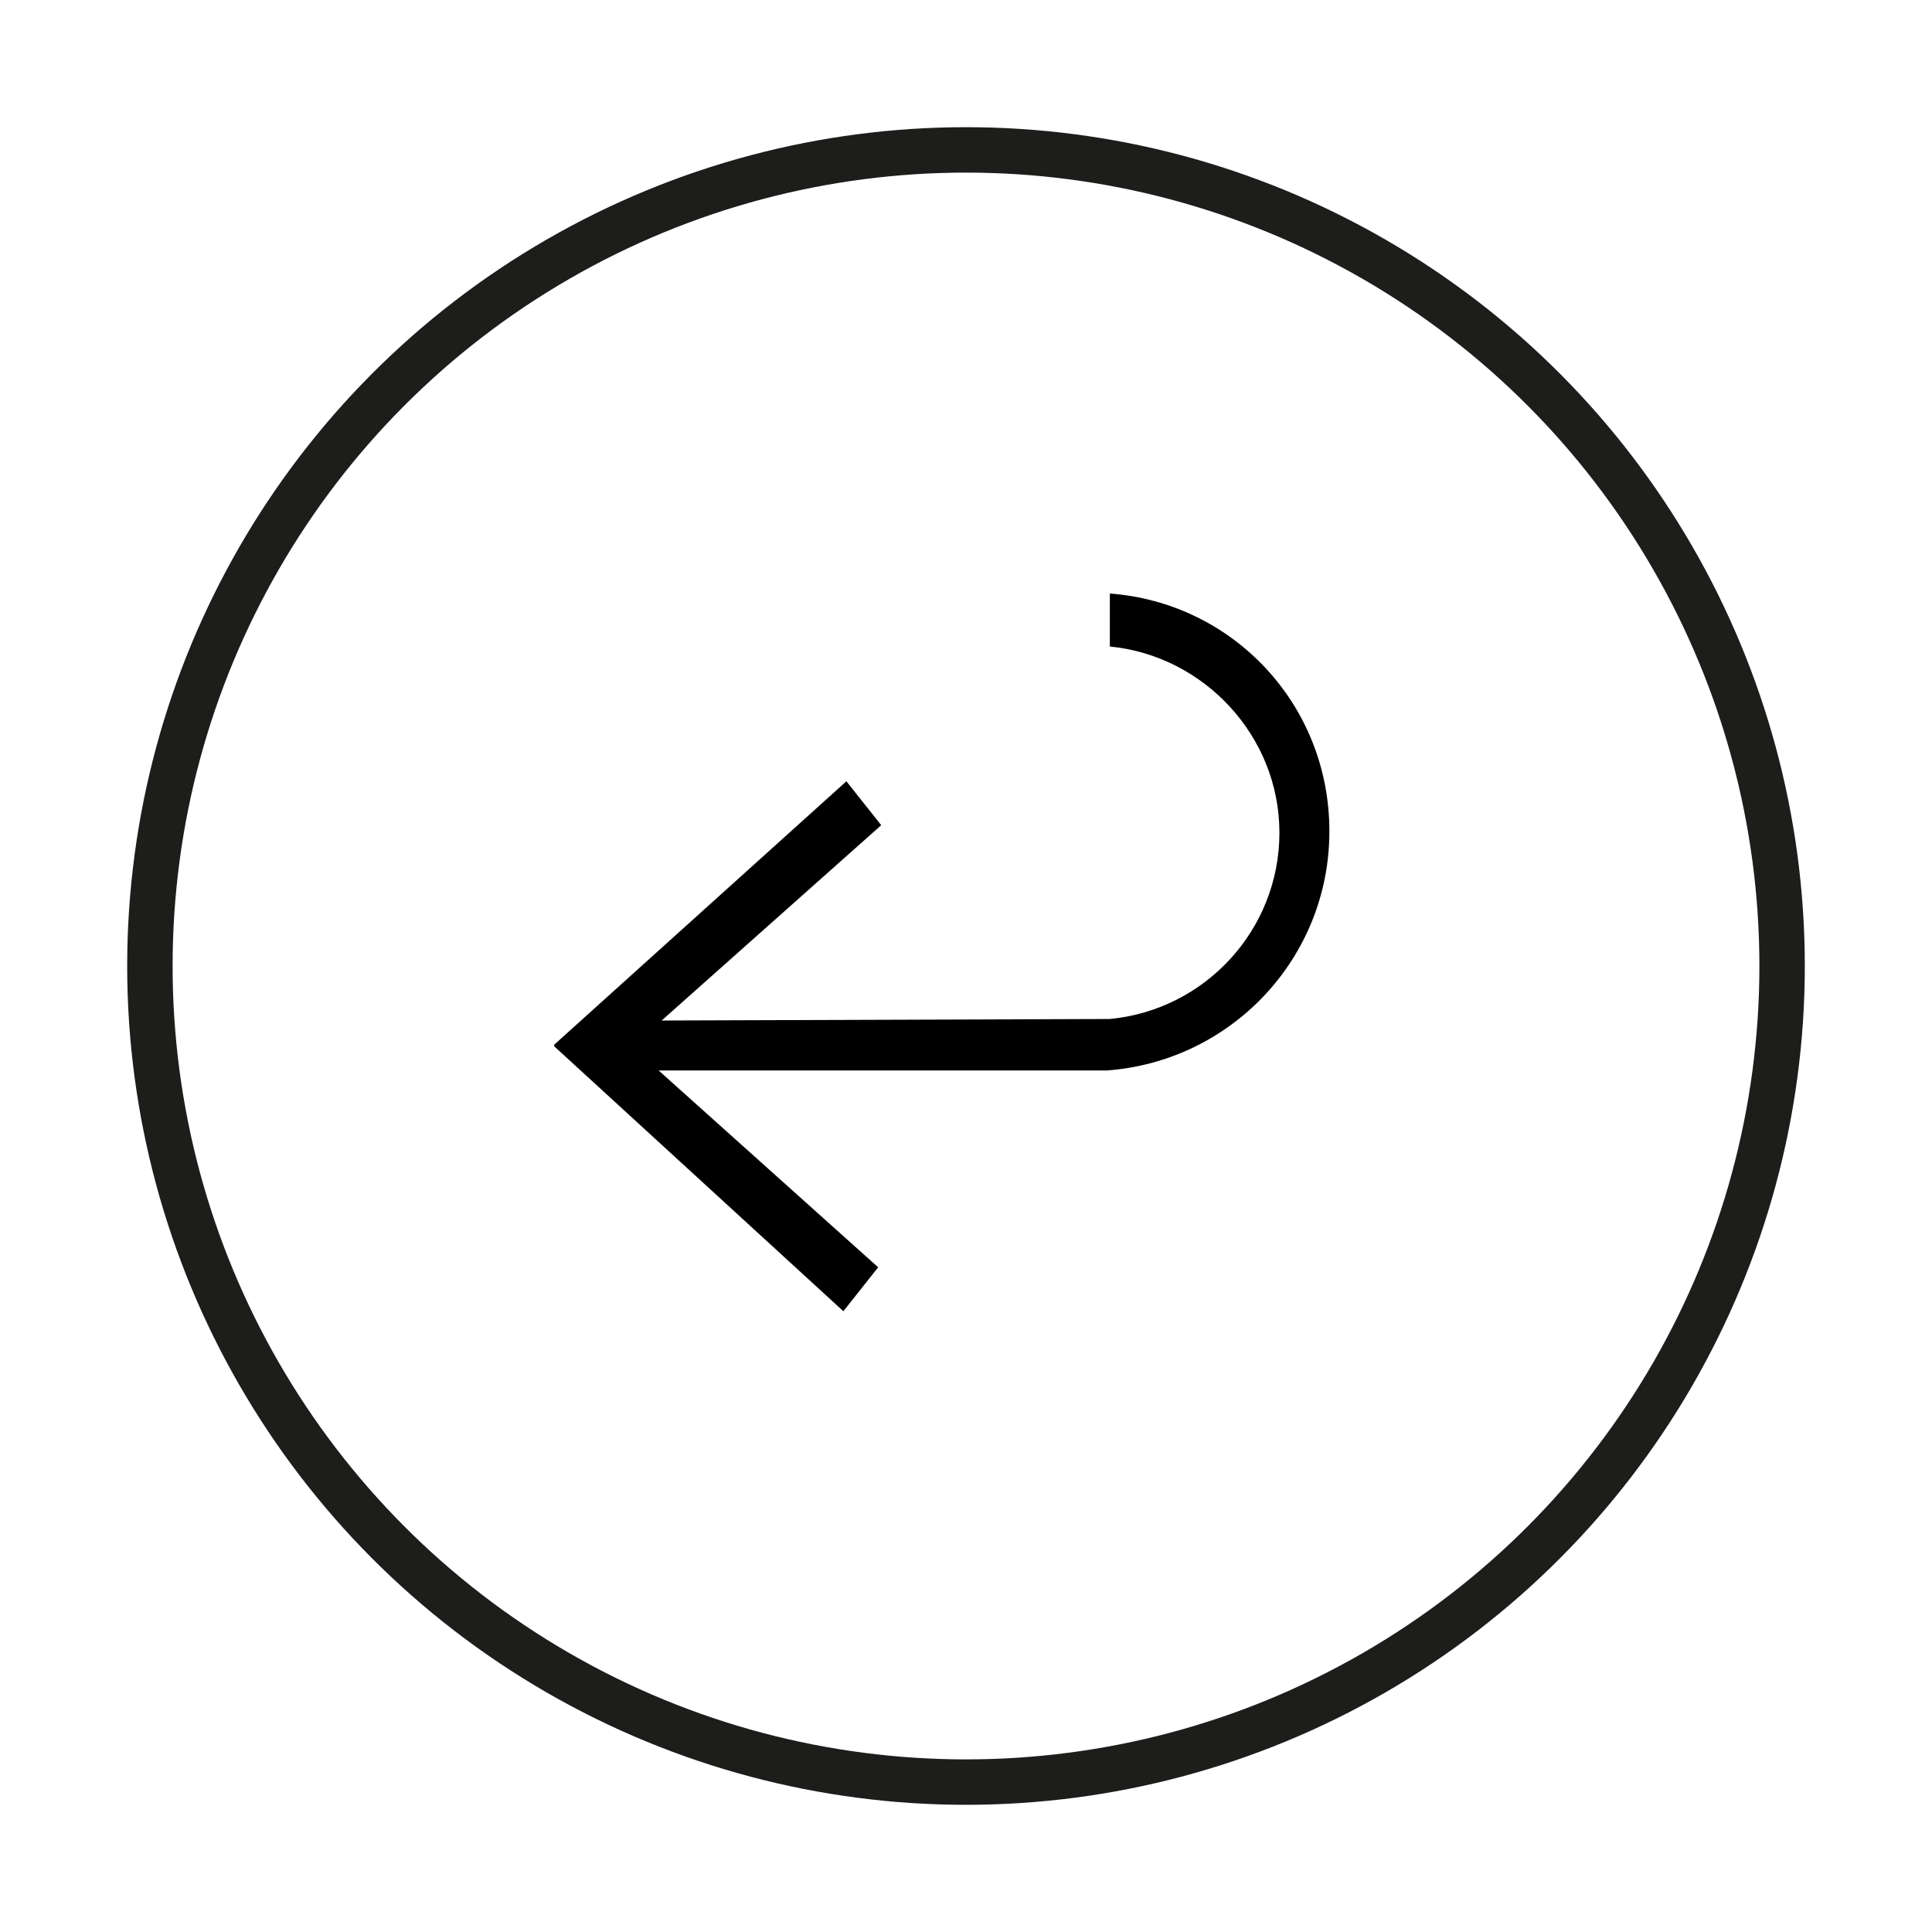 <?xml version="1.0" encoding="utf-8"?>
<!-- Generator: Adobe Illustrator 27.4.0, SVG Export Plug-In . SVG Version: 6.00 Build 0)  -->
<svg version="1.1" id="Lag_1" xmlns="http://www.w3.org/2000/svg" xmlns:xlink="http://www.w3.org/1999/xlink" x="0px" y="0px"
	 viewBox="0 0 127.6 127.6" style="enable-background:new 0 0 127.6 127.6;" xml:space="preserve">
<style type="text/css">
	.st0{fill:none;stroke:#1D1D1B;stroke-width:3;stroke-miterlimit:10;}
</style>
<circle class="st0" cx="63.8" cy="63.8" r="53.9"/>
<path d="M73.3,39.2v3.5c6.2,0.6,11.2,5.9,11.2,12.3c0,6.4-4.9,11.7-11.2,12.3l-29.6,0.1l14.5-12.9l-2.3-2.9L36.6,69v0.1l19.1,17.5
	l2.3-2.9l-14.5-13l29.6,0c8.2-0.6,14.7-7.4,14.7-15.8S81.4,39.8,73.3,39.2z"/>
</svg>
